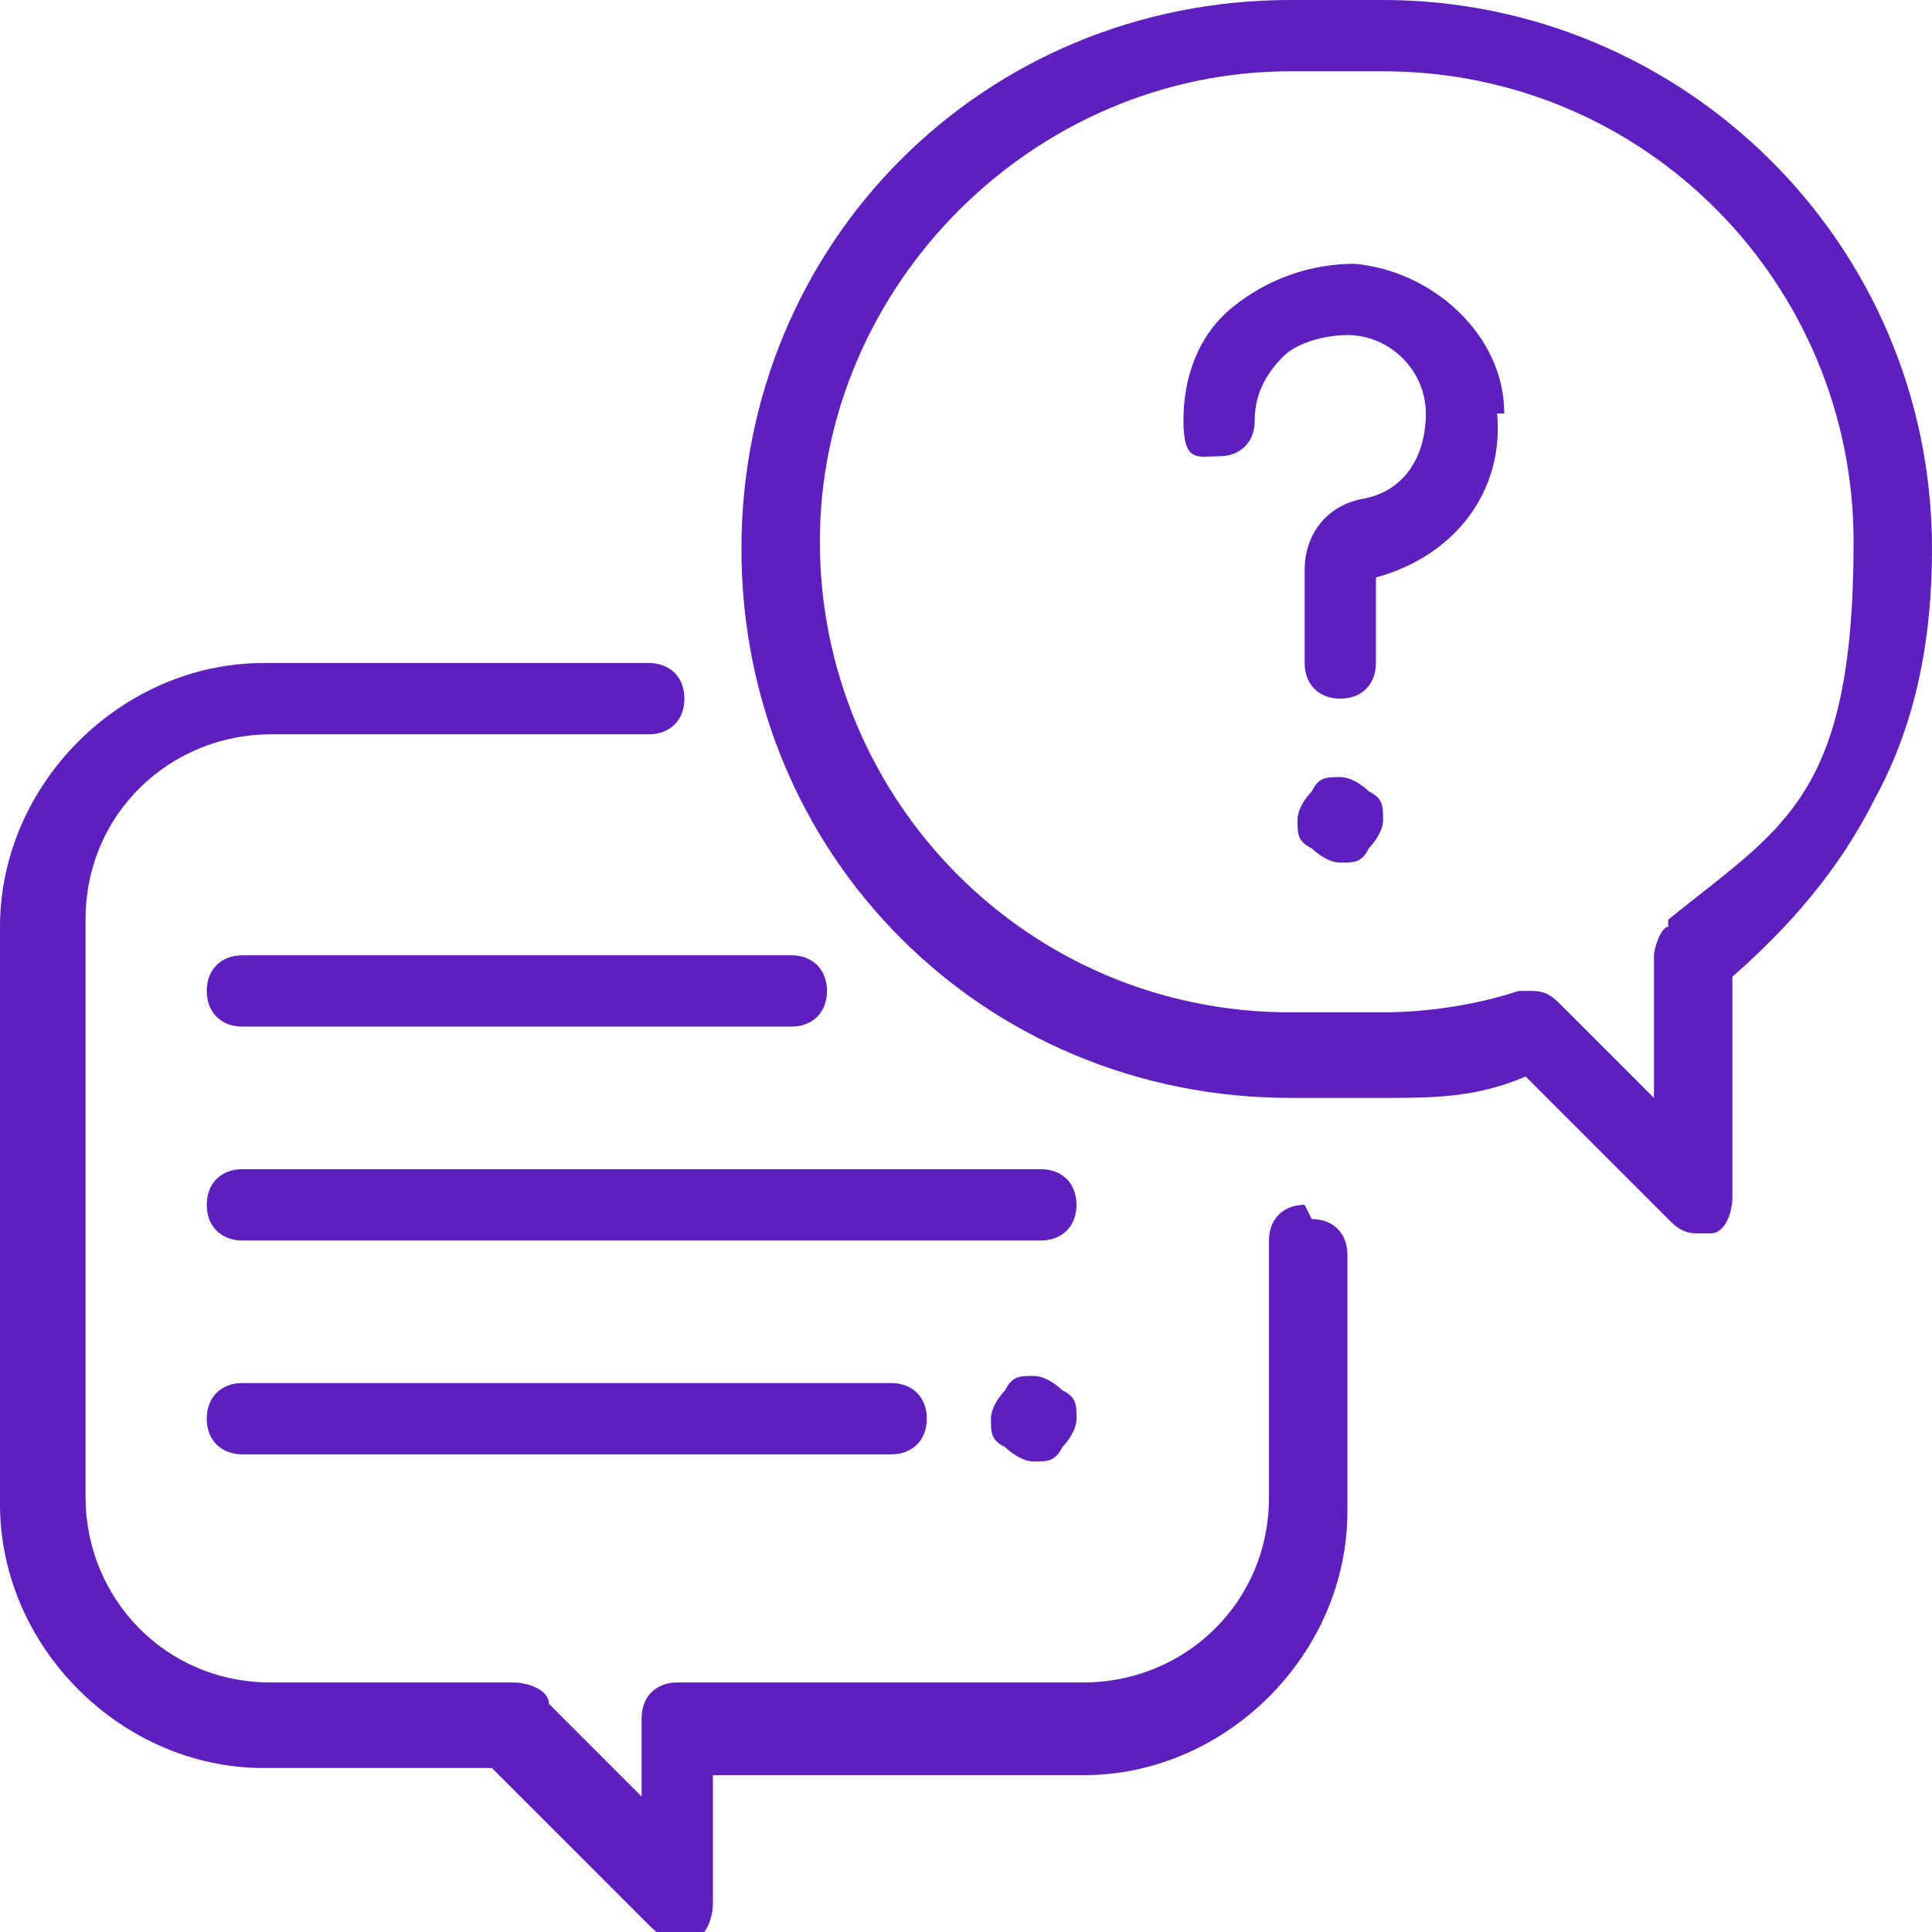 <?xml version="1.0" encoding="UTF-8"?>
<svg xmlns="http://www.w3.org/2000/svg" id="Layer_1" data-name="Layer 1" width="27.069" height="27.069" version="1.1" viewBox="0 0 27.1 27.1">
  <defs>
    <style>
      .cls-1 {
        fill: #5f1ebe;
        stroke-width: 0px;
      }
    </style>
  </defs>
  <path class="cls-1" d="M18.3,16.9c-.3,0-.5.2-.5.5v3.6c0,1.5-1.2,2.6-2.6,2.6h-5.7c-.3,0-.5.2-.5.5v1.1s-1.3-1.3-1.3-1.3c0-.2-.3-.3-.5-.3h-3.4c-1.5,0-2.6-1.2-2.6-2.6v-8.1c0-1.5,1.2-2.6,2.6-2.6h5.3c.3,0,.5-.2.5-.5s-.2-.5-.5-.5H3.7c-2,0-3.7,1.7-3.7,3.7v8.1c0,2,1.7,3.7,3.7,3.7h3.2l2.2,2.2c.1.1.2.2.4.2s.1,0,.2,0c.2,0,.3-.3.3-.5v-1.8h5.2c2,0,3.7-1.7,3.7-3.7v-3.6c0-.3-.2-.5-.5-.5Z"></path>
  <path class="cls-1" d="M19.4,0h-1.3C13.8,0,10.4,3.4,10.4,7.7s3.4,7.7,7.7,7.7h1.3c.7,0,1.3,0,2-.3l2,2c.1.1.2.2.4.2s.1,0,.2,0c.2,0,.3-.3.3-.5v-3.1c.8-.7,1.5-1.5,2-2.5.6-1.1.8-2.3.8-3.5C27.1,3.4,23.6,0,19.4,0ZM23.4,13c-.1,0-.2.3-.2.4v2l-1.3-1.3c-.1-.1-.2-.2-.4-.2s-.1,0-.2,0c-.6.2-1.3.3-1.9.3h-1.3c-3.7,0-6.6-3-6.6-6.6s3-6.6,6.6-6.6h1.3c3.7,0,6.6,3,6.6,6.6s-1,4-2.6,5.3Z"></path>
  <path class="cls-1" d="M21.1,5.8c0-1.1-1-2-2.1-2.1-.6,0-1.2.2-1.7.6-.5.4-.7,1-.7,1.6s.2.5.5.5.5-.2.5-.5.1-.6.4-.9c.2-.2.6-.3.9-.3.6,0,1.1.5,1.1,1.1,0,.6-.3,1.1-.9,1.2-.5.1-.8.5-.8,1v1.3c0,.3.2.5.5.5s.5-.2.5-.5v-1.2c1.1-.3,1.8-1.2,1.7-2.3Z"></path>
  <path class="cls-1" d="M19.2,11.1c0,0-.2-.2-.4-.2s-.3,0-.4.2c0,0-.2.2-.2.4s0,.3.2.4c0,0,.2.2.4.2s.3,0,.4-.2c0,0,.2-.2.2-.4s0-.3-.2-.4Z"></path>
  <path class="cls-1" d="M14.5,16.4H3.4c-.3,0-.5.2-.5.5s.2.5.5.5h11.2c.3,0,.5-.2.5-.5s-.2-.5-.5-.5Z"></path>
  <path class="cls-1" d="M14.9,19.5c0,0-.2-.2-.4-.2s-.3,0-.4.2c0,0-.2.2-.2.4s0,.3.2.4c0,0,.2.2.4.2s.3,0,.4-.2c0,0,.2-.2.2-.4s0-.3-.2-.4Z"></path>
  <path class="cls-1" d="M12.5,19.4H3.4c-.3,0-.5.2-.5.5s.2.5.5.5h9.1c.3,0,.5-.2.5-.5s-.2-.5-.5-.5Z"></path>
  <path class="cls-1" d="M11.1,13.4H3.4c-.3,0-.5.2-.5.5s.2.5.5.5h7.7c.3,0,.5-.2.5-.5s-.2-.5-.5-.5Z"></path>
</svg>
